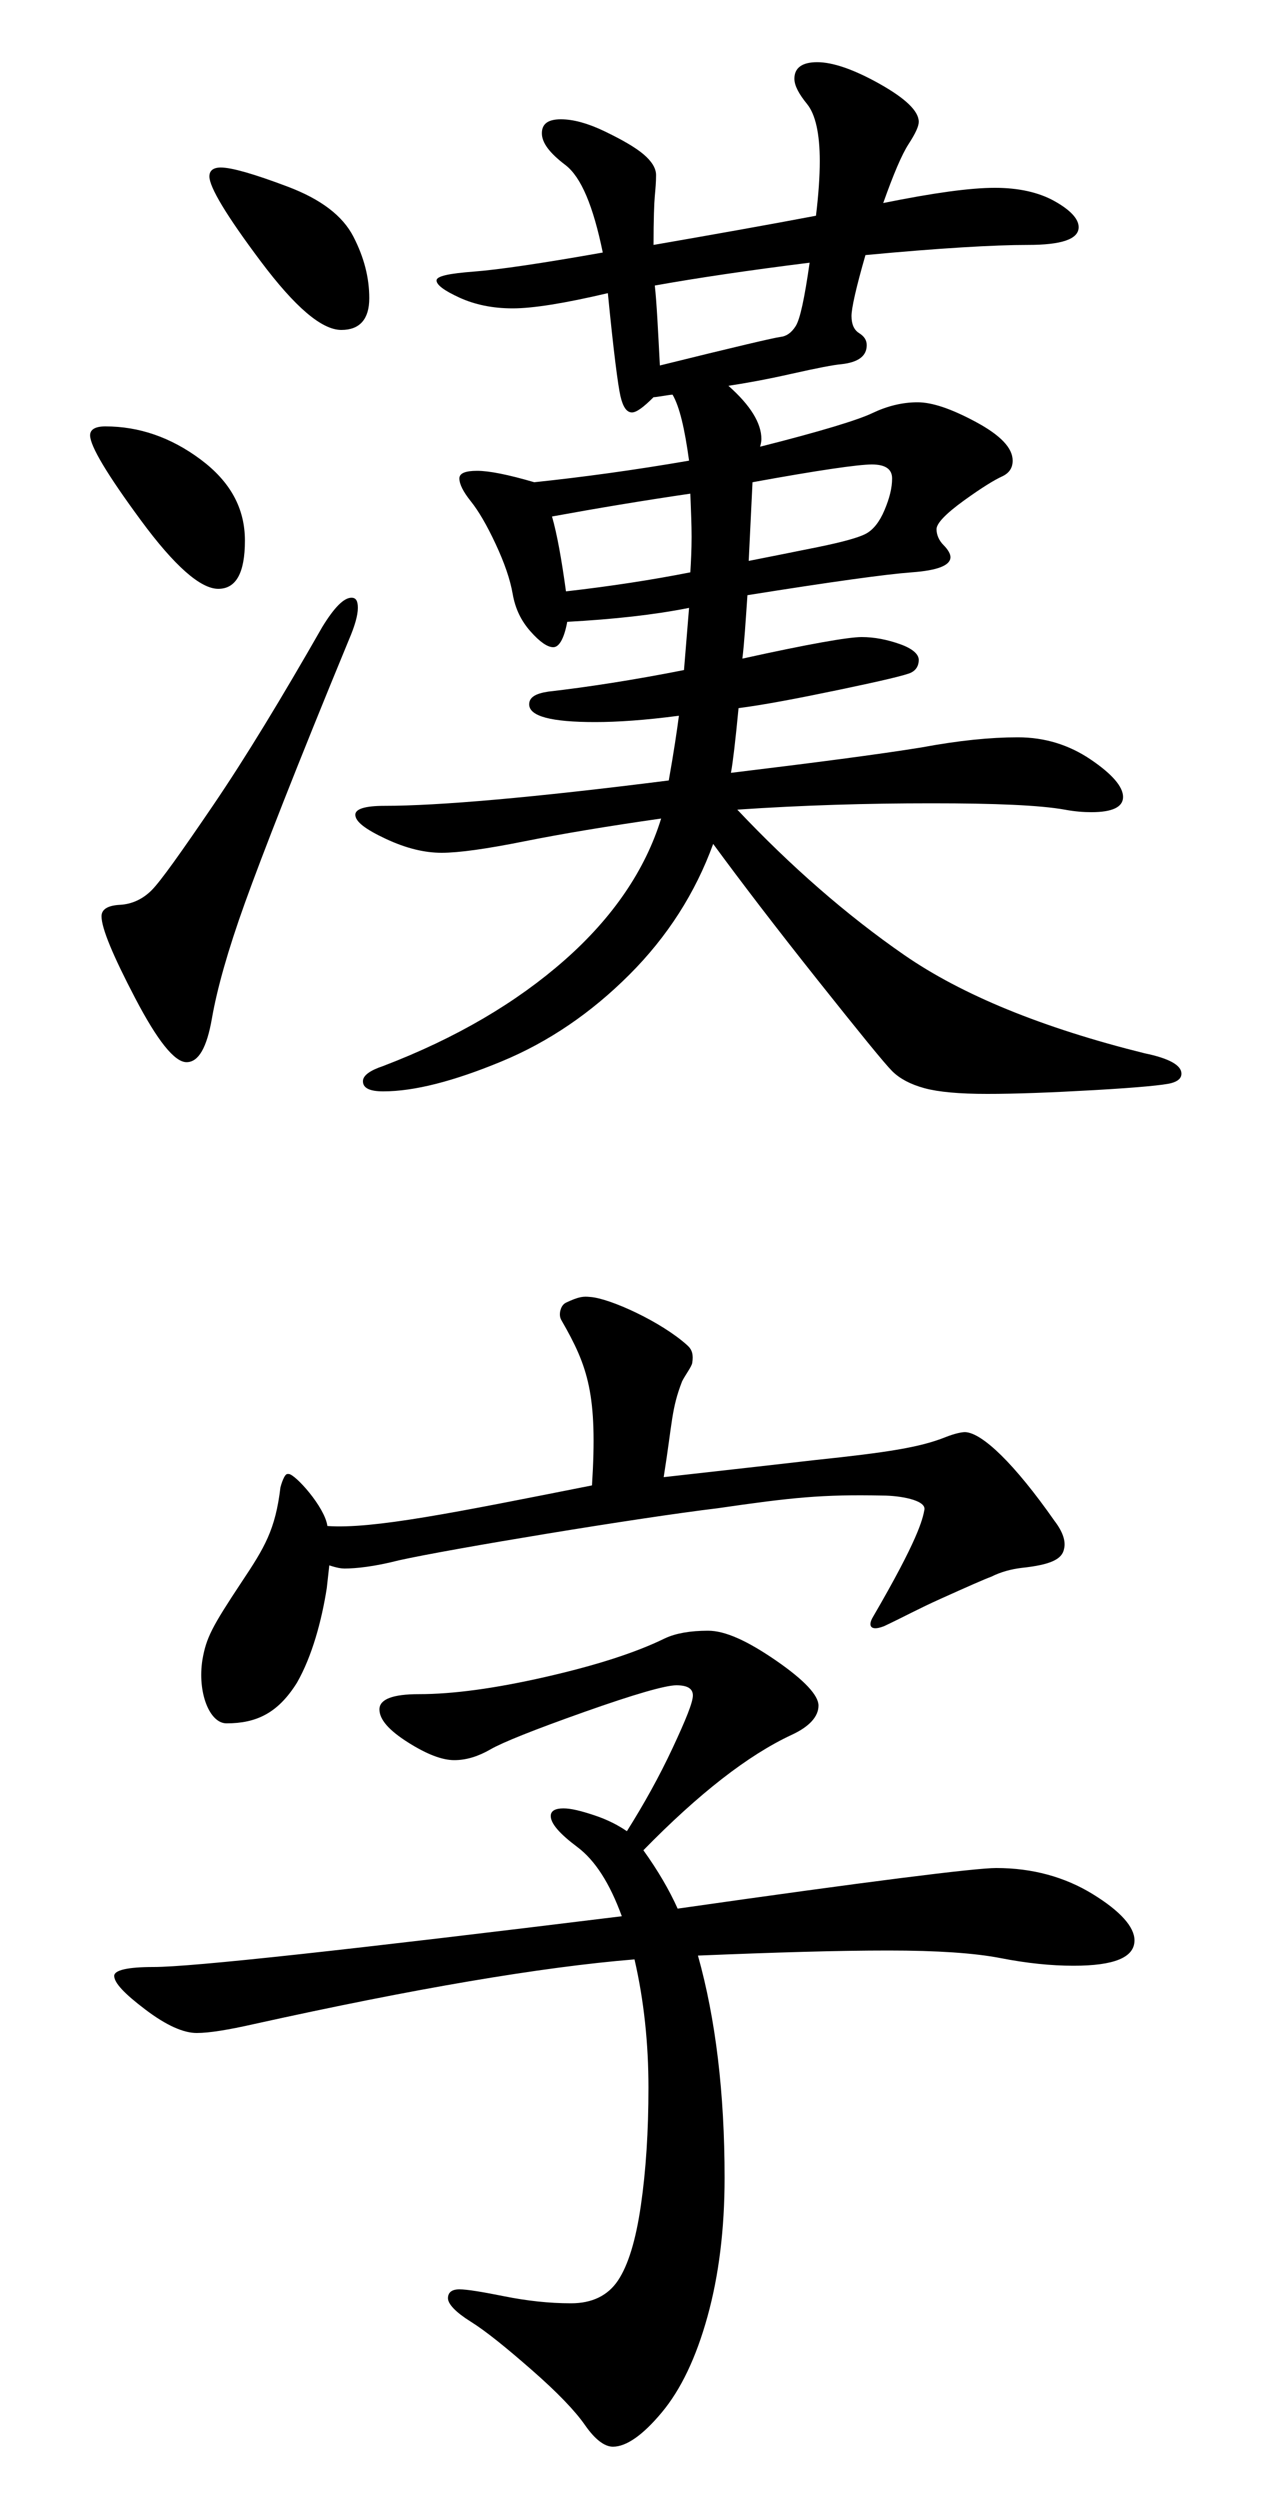 <?xml version="1.0" encoding="utf-8"?>
<!-- Generator: Adobe Illustrator 19.0.0, SVG Export Plug-In . SVG Version: 6.00 Build 0)  -->
<svg version="1.1" id="圖層_1" xmlns="http://www.w3.org/2000/svg" xmlns:xlink="http://www.w3.org/1999/xlink" x="0px" y="0px"
	 viewBox="0 0 200 394" style="enable-background:new 0 0 200 394;" xml:space="preserve">
<g id="XMLID_75_">
	<path id="XMLID_76_" d="M38.6,85.2c0,5.1-1.4,7.6-4.2,7.6c-2.8,0-6.9-3.6-12.2-10.8c-5.3-7.2-8-11.7-8-13.4c0-0.9,0.8-1.4,2.4-1.4
		c5.3,0,10.3,1.7,15,5.2C36.3,75.9,38.6,80.1,38.6,85.2z M56.4,95.8c0,1.2-0.5,2.9-1.4,5c-8.3,20.1-13.7,34-16.4,41.5
		c-2.7,7.5-4.4,13.6-5.2,18.2c-0.8,4.6-2.1,6.9-4,6.9c-1.9,0-4.6-3.4-8.1-10.1c-3.5-6.7-5.3-11-5.3-12.9c0-1.1,1-1.7,2.9-1.8
		c1.9-0.1,3.6-0.9,5-2.3c1.4-1.4,4.6-5.9,9.7-13.4c5.1-7.5,10.8-16.9,17.2-28.1c1.9-3.1,3.4-4.6,4.6-4.6
		C56.1,94.2,56.4,94.7,56.4,95.8z M34.8,26.4c1.7,0,5.2,1,10.5,3c5.3,2,8.7,4.6,10.4,7.9c1.7,3.3,2.5,6.5,2.5,9.7c0,3.3-1.5,5-4.4,5
		c-3.1,0-7.3-3.6-12.7-10.8C35.7,34,33,29.5,33,27.8C33,26.9,33.6,26.4,34.8,26.4z M108.6,95.8c-5.5,1.1-11.9,1.8-19.2,2.2
		c-0.5,2.7-1.3,4-2.2,4c-0.9,0-2.1-0.8-3.6-2.5c-1.5-1.7-2.4-3.6-2.8-5.9c-0.4-2.3-1.3-4.9-2.7-7.9s-2.7-5.2-3.9-6.7
		c-1.2-1.5-1.8-2.7-1.8-3.6c0-0.8,0.9-1.2,2.8-1.2c1.9,0,4.9,0.6,9,1.8c7.6-0.8,15.7-1.9,24.4-3.4c-0.7-5.1-1.5-8.5-2.6-10.4
		c-0.3,0-0.8,0.1-1.5,0.2c-0.7,0.1-1.2,0.2-1.5,0.2c-1.6,1.6-2.7,2.4-3.4,2.4c-0.8,0-1.4-0.8-1.8-2.5c-0.4-1.7-1.1-7.1-2-16.3
		c-6.8,1.6-11.8,2.4-15,2.4c-3.2,0-6-0.6-8.4-1.7c-2.4-1.1-3.6-2-3.6-2.7c0-0.7,2-1.1,5.9-1.4c3.9-0.3,10.7-1.3,20.3-3
		c-1.5-7.3-3.4-11.9-5.9-13.8c-2.5-1.9-3.7-3.5-3.7-5c0-1.5,1-2.2,3-2.2c1.9,0,4.2,0.6,6.9,1.9c2.7,1.3,4.8,2.5,6.1,3.6
		c1.3,1.1,2,2.2,2,3.3c0,1.1-0.1,2.2-0.2,3.3c-0.1,1.1-0.2,3.7-0.2,7.7c9.2-1.6,17.7-3.1,25.6-4.6c0.4-3.3,0.6-6.2,0.6-8.6
		c0-4.4-0.7-7.4-2-9c-1.3-1.6-2-2.9-2-4c0-1.7,1.2-2.6,3.6-2.6c2.4,0,5.7,1.1,9.8,3.4c4.1,2.3,6.2,4.3,6.2,6c0,0.7-0.5,1.8-1.6,3.5
		c-1.1,1.7-2.4,4.8-4,9.3c7.9-1.6,13.7-2.4,17.6-2.4c3.7,0,6.9,0.7,9.4,2.1c2.5,1.4,3.8,2.8,3.8,4.1c0,1.9-2.7,2.8-8,2.8
		c-5.3,0-13.9,0.5-25.6,1.6c-1.5,5.2-2.2,8.4-2.2,9.6c0,1.3,0.4,2.2,1.2,2.7c0.8,0.5,1.2,1.1,1.2,1.9c0,1.7-1.3,2.7-4,3
		c-1.2,0.1-3.8,0.6-7.8,1.5c-4,0.9-7.3,1.5-10,1.9c3.5,3.1,5.2,5.9,5.2,8.4c0,0.4-0.1,0.8-0.2,1.2c9.5-2.4,15.4-4.2,17.7-5.3
		c2.3-1.1,4.7-1.7,7.1-1.7c2.3,0,5.3,1,9.2,3.1c3.9,2.1,5.8,4.1,5.8,6.1c0,1.2-0.6,2-1.7,2.5c-1.1,0.5-3.1,1.7-6,3.8
		c-2.9,2.1-4.3,3.6-4.3,4.5c0,0.9,0.4,1.8,1.1,2.5c0.7,0.7,1.1,1.4,1.1,1.9c0,1.3-2,2.1-6.1,2.4c-4.1,0.3-12.7,1.5-25.9,3.6
		c-0.3,4.3-0.5,7.6-0.8,10c10.4-2.3,16.7-3.4,18.8-3.4c2,0,4,0.4,6,1.1c2,0.7,3,1.6,3,2.5c0,0.9-0.4,1.6-1.2,2
		c-0.8,0.4-4.6,1.3-11.3,2.7c-6.7,1.4-12,2.4-15.9,2.9c-0.5,5.2-0.9,8.6-1.2,10.2c13.2-1.6,23.2-2.9,30-4c5.9-1.1,10.9-1.6,15.2-1.6
		c4.3,0,8.1,1.2,11.5,3.5c3.4,2.3,5.1,4.3,5.1,5.9s-1.7,2.4-5,2.4c-1.2,0-2.6-0.1-4.2-0.4c-3.9-0.7-10.9-1-21-1
		c-10.1,0-20.3,0.3-30.6,1c8.4,8.9,17.2,16.6,26.3,22.9c9.1,6.3,21.8,11.5,37.9,15.5c3.9,0.8,5.8,1.9,5.8,3.2c0,0.7-0.5,1.2-1.6,1.5
		c-1.1,0.3-5.1,0.7-12.1,1.1c-7,0.4-12.6,0.6-16.9,0.6c-4.4,0-7.7-0.3-9.9-0.9c-2.2-0.6-3.9-1.5-5.1-2.7c-1.2-1.2-5.1-6-11.7-14.3
		c-6.6-8.3-12.1-15.5-16.5-21.5c-2.8,7.7-7.2,14.6-13.2,20.6S86.5,164.2,79,167.3c-7.5,3.1-13.7,4.7-18.6,4.7
		c-2.1,0-3.2-0.5-3.2-1.6c0-0.9,1.1-1.7,3.2-2.4c11.5-4.4,21-10,28.6-16.7s12.7-14.2,15.2-22.3c-8.4,1.2-15.6,2.4-21.6,3.6
		s-10.3,1.8-13,1.8c-2.7,0-5.6-0.7-8.8-2.2c-3.2-1.5-4.8-2.7-4.8-3.8c0-0.9,1.5-1.4,4.6-1.4c8.5,0,23.5-1.3,44.8-4
		c0.8-4.5,1.3-7.9,1.6-10.2c-5.3,0.7-9.7,1-13.2,1c-6.9,0-10.4-0.9-10.4-2.8c0-1.1,1-1.7,3-2c6.1-0.7,13.3-1.8,21.4-3.4L108.6,95.8z
		 M108.8,90.2c0.1-1.7,0.2-3.6,0.2-5.6c0-1.9-0.1-4.1-0.2-6.8c-7.5,1.1-14.7,2.3-21.8,3.6c0.8,2.8,1.5,6.7,2.2,11.8
		C96.2,92.4,102.7,91.4,108.8,90.2z M127.6,41.4c-9.6,1.2-17.7,2.4-24.4,3.6c0.3,2.7,0.5,6.9,0.8,12.6c11.7-2.9,18.1-4.4,19-4.5
		c0.9-0.1,1.7-0.6,2.4-1.7C126.1,50.3,126.8,47,127.6,41.4z M118.6,76L118,88.4c3.5-0.7,7.1-1.4,11-2.2c3.9-0.8,6.4-1.5,7.5-2.1
		c1.1-0.6,2.1-1.8,2.9-3.7c0.8-1.9,1.2-3.5,1.2-5c0-1.5-1.1-2.2-3.2-2.2C135.3,73.2,129,74.1,118.6,76z"/>
	<path id="XMLID_74_" d="M172.2,298.5c-4.4-2.7-9.5-4.1-15.2-4.1c-3.3,0-20.1,2.1-50.2,6.4c-1.3-2.9-3.1-6-5.4-9.2
		c8.7-8.9,16.5-15,23.4-18.2c2.8-1.3,4.2-2.9,4.2-4.6c0-1.6-2.2-4-6.7-7.1c-4.5-3.1-8-4.7-10.7-4.7c-2.8,0-5.1,0.4-6.8,1.2
		c-4.7,2.3-11,4.3-18.9,6.1C78,266.1,71.4,267,66,267c-4.1,0-6.2,0.8-6.2,2.4c0,1.6,1.5,3.3,4.5,5.2c3,1.9,5.4,2.8,7.3,2.8
		c1.9,0,3.8-0.6,5.7-1.7c1.9-1.1,6.9-3.1,14.8-5.9c7.9-2.8,12.8-4.2,14.5-4.2c1.7,0,2.6,0.5,2.6,1.6c0,1.1-1.1,3.8-3.2,8.3
		c-2.1,4.5-4.5,8.8-7.2,13.1c-1.3-0.9-3-1.8-5.1-2.5c-2.1-0.7-3.7-1.1-4.9-1.1c-1.3,0-2,0.4-2,1.2c0,1.2,1.4,2.8,4.2,4.9
		c2.8,2.1,5.1,5.7,7,10.9c-43.1,5.3-67.7,8-73.8,8c-4.1,0-6.2,0.5-6.2,1.4c0,1.1,1.6,2.8,4.9,5.3c3.3,2.5,6,3.7,8.1,3.7
		c2,0,5-0.5,9-1.4c25.3-5.6,45.3-9,60-10.2c1.5,6.5,2.2,13.3,2.2,20.2c0,6.9-0.4,13.1-1.2,18.6s-2,9.4-3.6,11.8
		c-1.6,2.4-4.1,3.6-7.4,3.6c-3.5,0-7-0.4-10.5-1.1c-3.5-0.7-5.9-1.1-7.1-1.1c-1.2,0-1.8,0.5-1.8,1.4c0,0.9,1.2,2.2,3.6,3.7
		c2.4,1.5,5.6,4.1,9.6,7.6c4,3.5,6.8,6.4,8.4,8.7c1.6,2.3,3.1,3.4,4.4,3.4c2.1,0,4.7-1.8,7.7-5.4c3-3.6,5.4-8.6,7.2-15.1
		c1.8-6.5,2.7-13.8,2.7-21.9c0-13.3-1.4-25-4.2-35c12.1-0.5,22.1-0.8,30-0.8c7.7,0,13.6,0.4,17.7,1.2c4.1,0.8,7.9,1.2,11.5,1.2
		c6.4,0,9.6-1.3,9.6-4C178.8,303.7,176.6,301.2,172.2,298.5z"/>
</g>
<g id="XMLID_31_">
	<path id="XMLID_84_" d="M166.2,239.7c-6.3-9-11.4-13.9-14.1-14c-0.5,0-1.6,0.2-3.1,0.8c-4,1.6-9.1,2.4-20.5,3.6
		c-3.4,0.4-13.2,1.5-23.9,2.7c1.4-8.8,1.2-10.7,2.9-15.1c0.5-1,1.5-2.3,1.6-2.9c0.2-1.3,0-2.1-0.8-2.8c-4.1-3.7-12.2-7.4-15.3-7.6
		c-1-0.1-1.7-0.1-3.8,0.9c-0.6,0.3-0.8,0.9-0.9,1.3v0c-0.1,0.5-0.1,1,0.2,1.5c4.2,7.3,5.7,11.7,4.8,26c-21.7,4.3-34.5,6.9-41.7,6.4
		c-0.4-3-5.1-8.2-6.1-8.2l-0.2,0c-0.5,0-1,1.7-1.1,2.1c-0.8,6.7-2.5,9.5-6.1,14.9c-4.7,7.1-5.6,8.8-6.2,12.3c-0.8,5.1,1.1,10,3.8,10
		c4.7,0,8.1-1.6,11.1-6.4c2.4-4.2,3.9-9.8,4.7-14.9l0.4-3.6c1.2,0.4,1.9,0.5,2.4,0.5c1.8,0,4.7-0.3,8.6-1.3
		c8.1-1.8,37.7-6.7,50.2-8.2c11.7-1.7,16.5-2.2,26-2c2.7,0,6.8,0.7,6.6,2.2c-0.3,1.6-1,4.7-8.1,16.9c-0.9,1.5-0.3,2.2,1.4,1.6
		l0.3-0.1c3.4-1.6,5.1-2.6,9.1-4.4c4-1.8,6.7-3,7.8-3.4c1.6-0.8,3.2-1.2,4.8-1.4c4.7-0.5,6.4-1.4,6.7-3
		C168,242.9,167.5,241.4,166.2,239.7z"/>
</g>
</svg>
